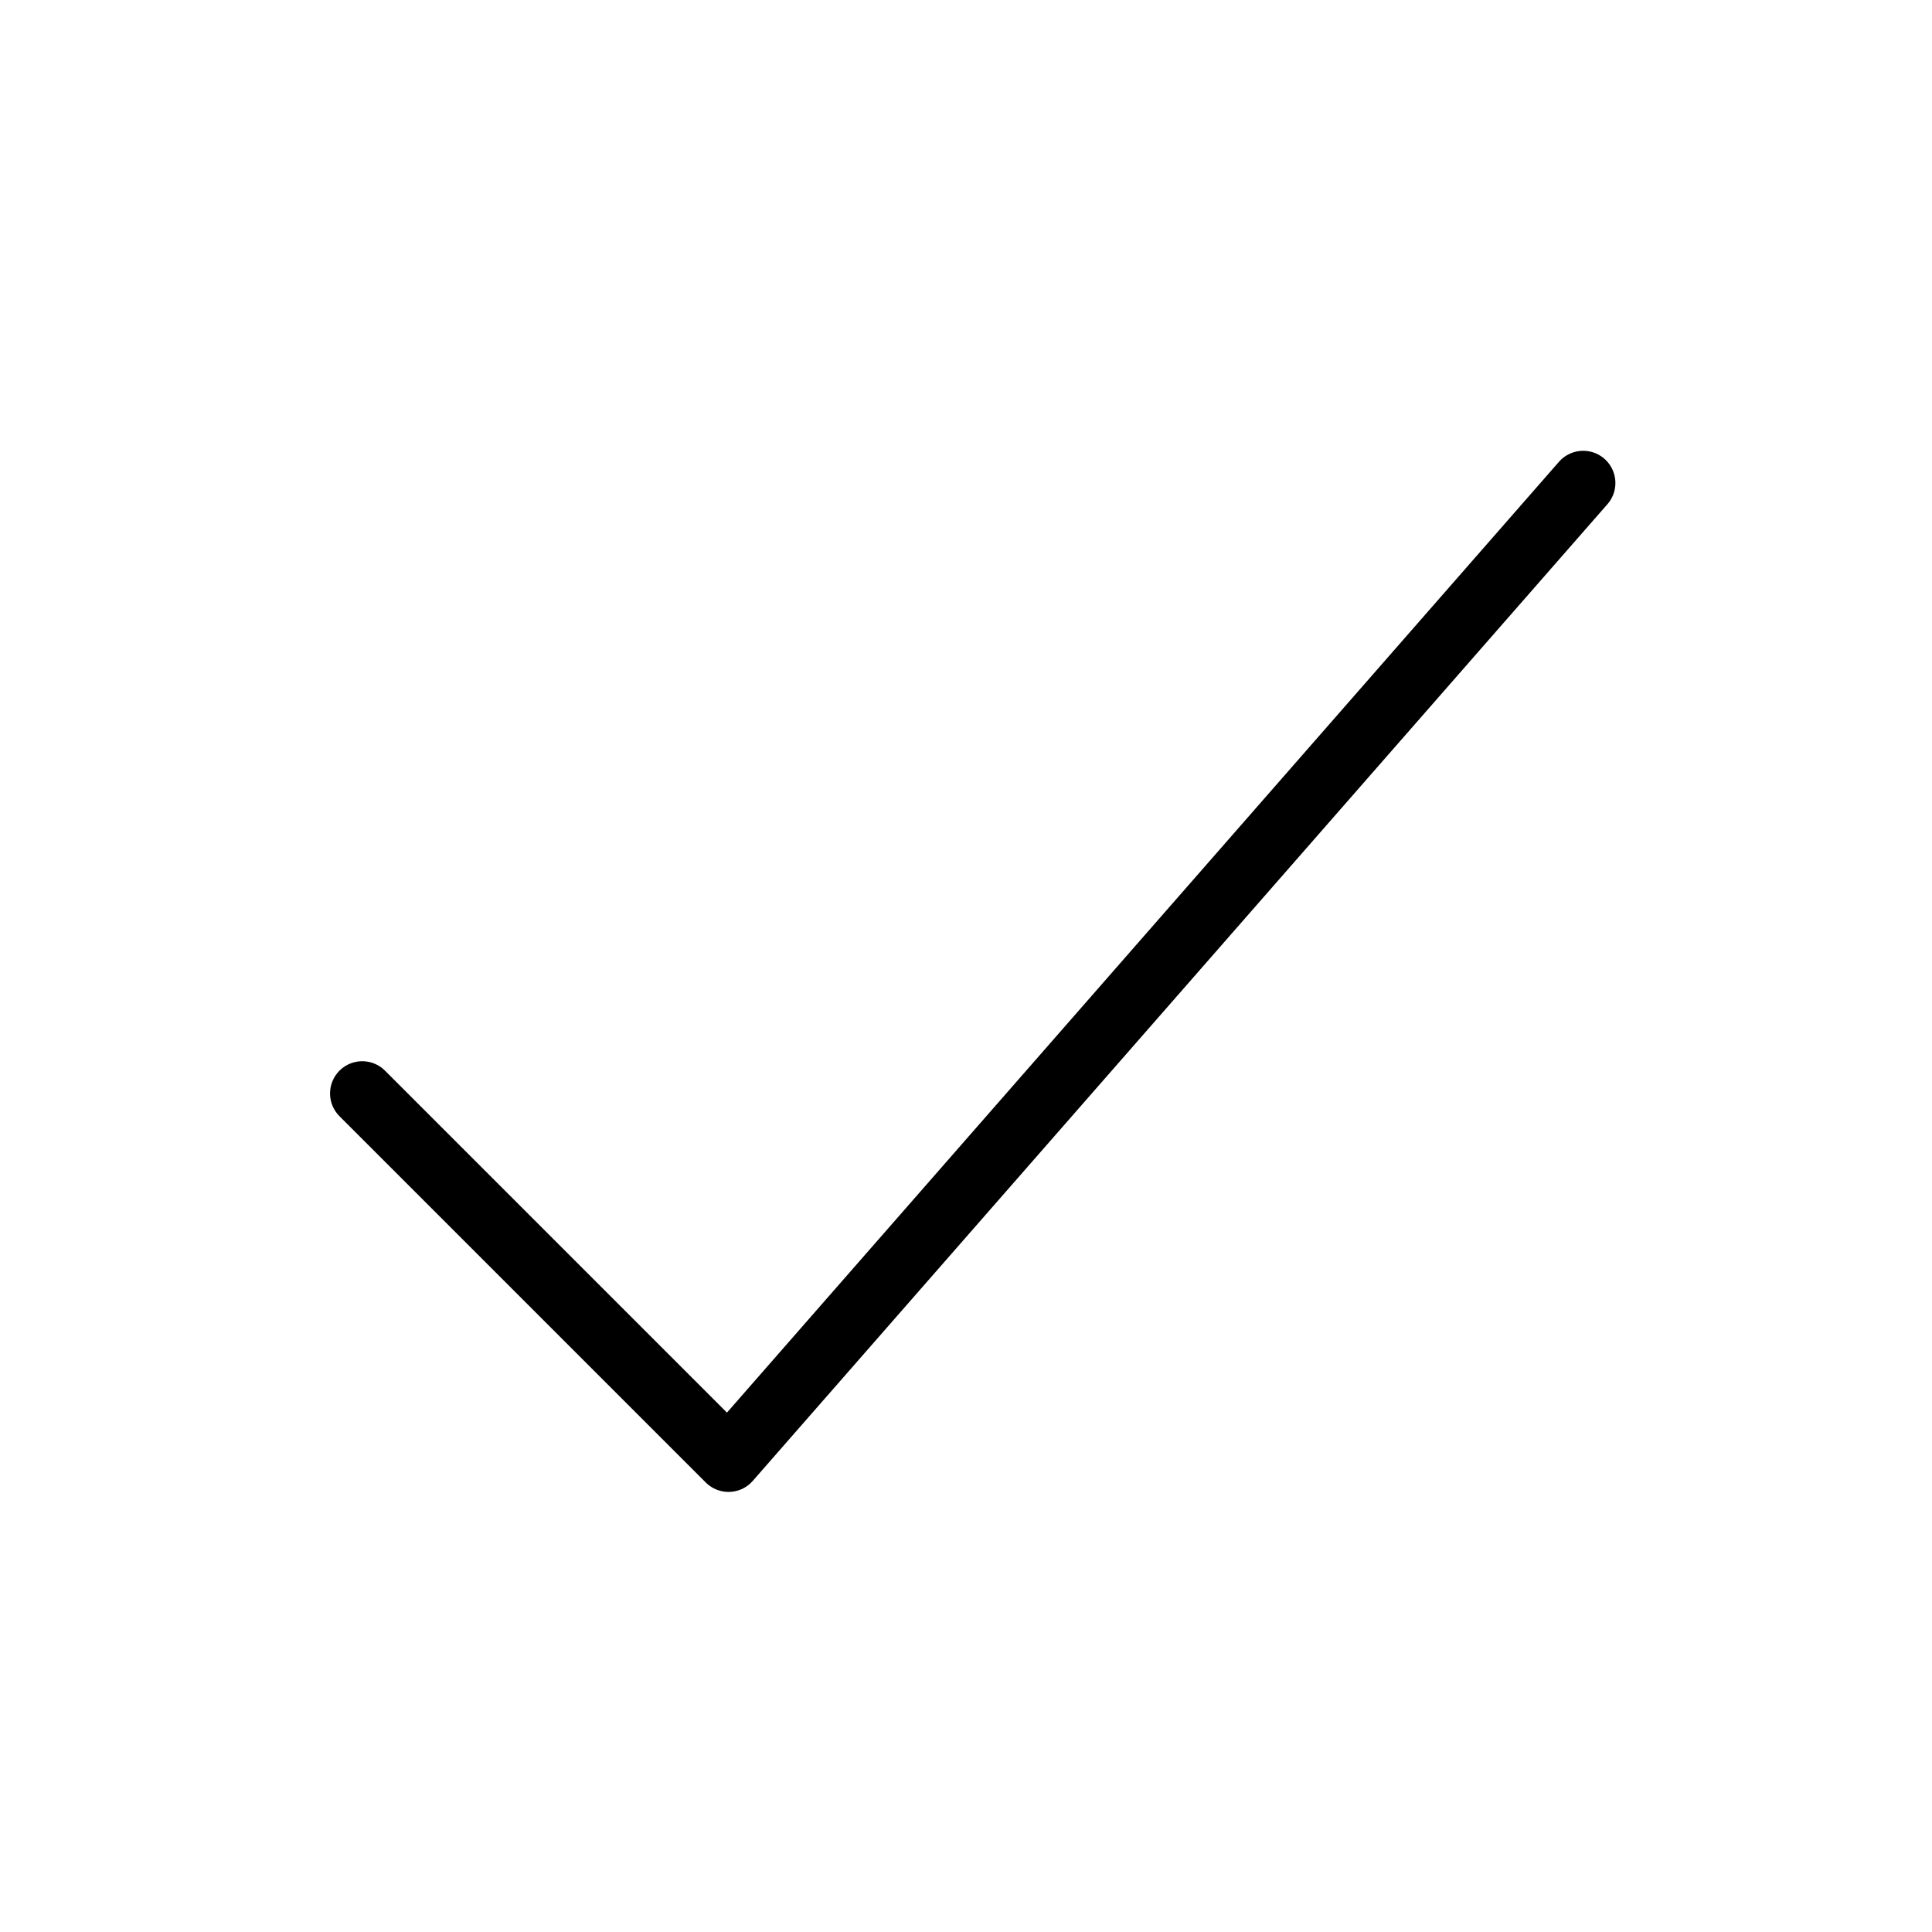 <svg width="24" height="24" viewBox="0 0 24 24" fill="none" xmlns="http://www.w3.org/2000/svg">
<path d="M19.667 6L9.05 18.133L4.5 13.583" stroke="black" stroke-width="0.8" stroke-linecap="round" stroke-linejoin="round"/>
</svg>
